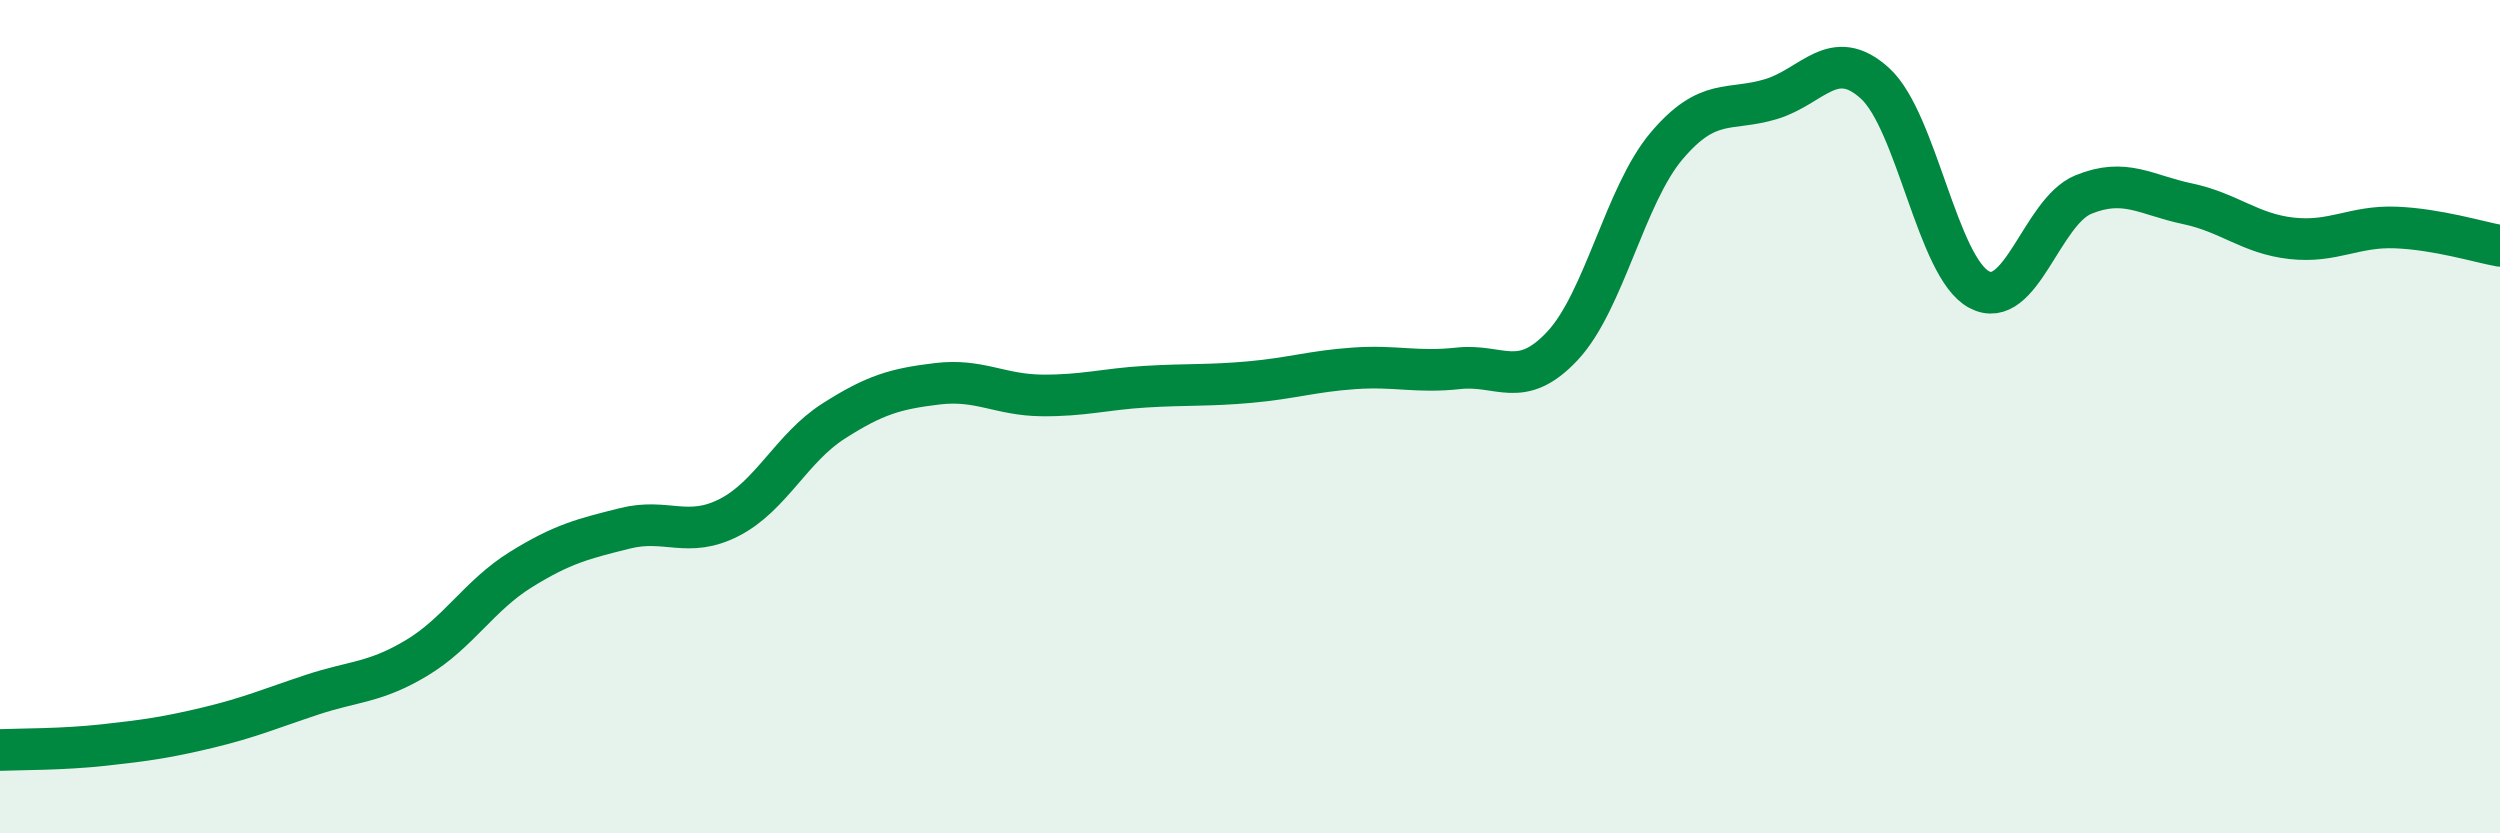 
    <svg width="60" height="20" viewBox="0 0 60 20" xmlns="http://www.w3.org/2000/svg">
      <path
        d="M 0,18 C 0.5,17.98 1.5,17.99 2.5,17.88 C 3.5,17.77 4,17.7 5,17.46 C 6,17.22 6.5,17 7.5,16.67 C 8.5,16.34 9,16.39 10,15.79 C 11,15.19 11.5,14.29 12.5,13.67 C 13.5,13.05 14,12.93 15,12.68 C 16,12.43 16.5,12.93 17.5,12.42 C 18.5,11.91 19,10.75 20,10.11 C 21,9.47 21.5,9.33 22.5,9.21 C 23.5,9.09 24,9.48 25,9.49 C 26,9.5 26.5,9.34 27.5,9.28 C 28.5,9.22 29,9.26 30,9.17 C 31,9.08 31.5,8.91 32.5,8.84 C 33.5,8.77 34,8.95 35,8.84 C 36,8.73 36.5,9.37 37.5,8.3 C 38.5,7.23 39,4.68 40,3.5 C 41,2.32 41.5,2.68 42.5,2.38 C 43.5,2.08 44,1.09 45,2 C 46,2.91 46.5,6.42 47.5,6.95 C 48.5,7.48 49,5.08 50,4.67 C 51,4.26 51.5,4.68 52.5,4.89 C 53.5,5.1 54,5.61 55,5.72 C 56,5.83 56.5,5.42 57.5,5.46 C 58.5,5.5 59.5,5.81 60,5.9L60 20L0 20Z"
        fill="#008740"
        opacity="0.1"
        stroke-linecap="round"
        stroke-linejoin="round"
      />
      <path
        d="M 0,18 C 0.5,17.98 1.5,17.99 2.5,17.88 C 3.5,17.77 4,17.7 5,17.46 C 6,17.22 6.5,17 7.5,16.67 C 8.5,16.34 9,16.39 10,15.79 C 11,15.19 11.5,14.29 12.5,13.67 C 13.5,13.05 14,12.93 15,12.68 C 16,12.43 16.5,12.93 17.5,12.42 C 18.5,11.91 19,10.75 20,10.11 C 21,9.47 21.5,9.33 22.5,9.21 C 23.5,9.09 24,9.48 25,9.49 C 26,9.5 26.5,9.34 27.5,9.28 C 28.5,9.22 29,9.26 30,9.17 C 31,9.08 31.5,8.91 32.5,8.84 C 33.5,8.77 34,8.95 35,8.84 C 36,8.73 36.5,9.37 37.5,8.3 C 38.5,7.23 39,4.68 40,3.5 C 41,2.32 41.5,2.68 42.5,2.38 C 43.5,2.08 44,1.09 45,2 C 46,2.91 46.5,6.42 47.5,6.95 C 48.5,7.48 49,5.08 50,4.67 C 51,4.26 51.5,4.68 52.5,4.89 C 53.5,5.1 54,5.61 55,5.72 C 56,5.83 56.5,5.42 57.5,5.46 C 58.5,5.5 59.5,5.81 60,5.9"
        stroke="#008740"
        stroke-width="1"
        fill="none"
        stroke-linecap="round"
        stroke-linejoin="round"
      />
    </svg>
  